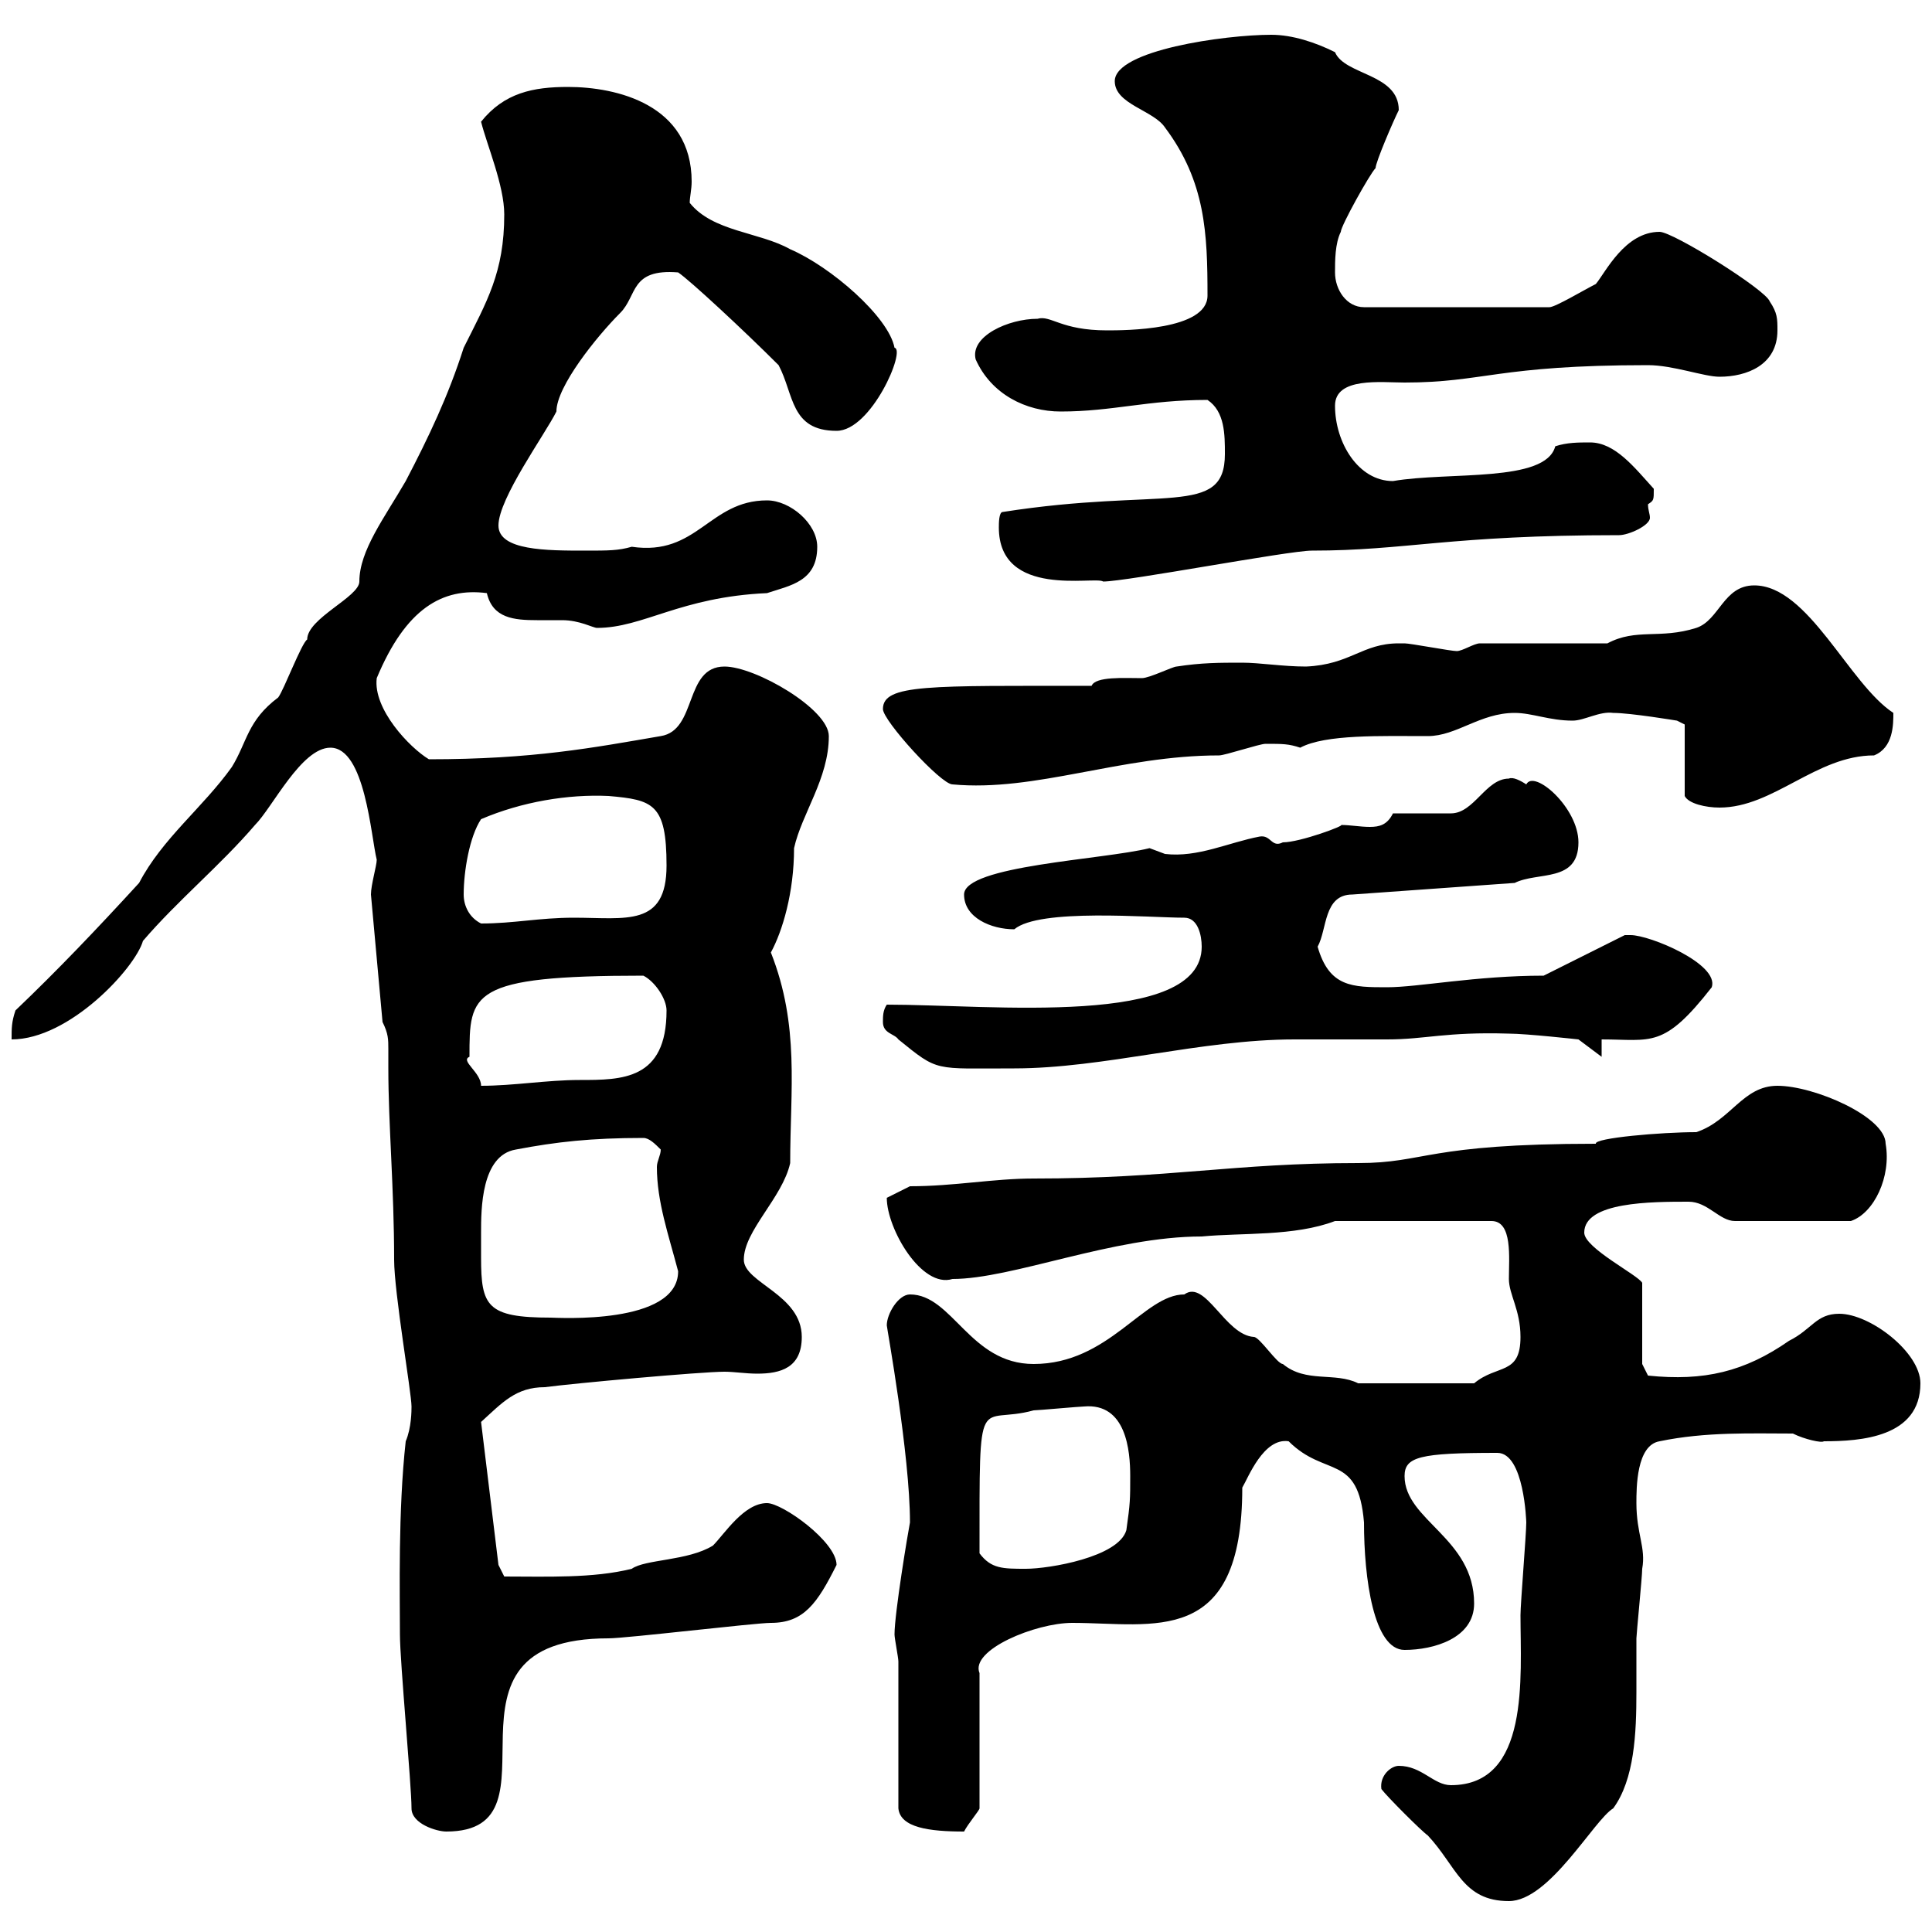 <svg xmlns="http://www.w3.org/2000/svg" xmlns:xlink="http://www.w3.org/1999/xlink" width="300" height="300"><path d="M214.50 277.80C215.40 279 220.80 284.40 221.70 285C226.20 289.80 227.10 295.20 234.30 295.20C240.60 295.20 247.50 282.60 250.50 280.80C253.80 276.30 254.10 269.10 254.10 262.80C254.10 259.50 254.10 256.50 254.10 254.40C254.10 253.80 255 244.80 255 243.60C255.60 240.30 254.10 238.20 254.10 233.40C254.10 231 254.10 224.40 257.70 223.80C264.90 222.30 272.10 222.60 278.40 222.60C280.20 223.50 282.90 224.10 283.20 223.80C288.90 223.80 298.20 223.20 298.20 214.80C298.20 210 290.40 204 285.60 204C282 204 281.40 206.40 277.80 208.20C270.90 213 264.60 214.50 255.90 213.60L255 211.80L255 199.20C254.40 198 246 193.80 246 191.40C246 186.60 256.50 186.60 262.20 186.60C265.20 186.60 267 189.60 269.40 189.60L287.40 189.60C291 188.40 293.70 182.70 292.80 177.60C292.80 173.40 281.70 168.60 276 168.60C270.60 168.60 268.80 174 263.40 175.80C258 175.80 247.50 176.70 247.80 177.60C221.40 177.60 221.40 180.60 210.90 180.60C191.40 180.60 181.80 183 160.50 183C154.20 183 148.20 184.20 141.30 184.20L137.70 186C137.70 190.80 143.10 200.10 147.90 198.60C157.20 198.60 172.80 192 186.60 192C192.90 191.40 201 192 207.30 189.60L231.60 189.60C234.90 189.60 234.30 195.30 234.30 198.60C234.30 201 236.10 203.40 236.10 207.60C236.10 213.60 232.50 211.80 228.90 214.80L210.90 214.80C207.30 213 202.80 214.80 199.20 211.80C198.30 211.80 195.60 207.60 194.70 207.60C190.20 207.30 187.20 198.60 183.90 201C177.60 201 172.20 211.80 160.50 211.80C150.60 211.80 147.90 201 141.30 201C139.50 201 137.70 204 137.70 205.80C137.70 206.10 141.30 225.90 141.30 236.40C141 237.90 138.90 250.50 138.90 253.80C138.90 254.40 139.50 257.40 139.50 258L139.50 280.80C139.80 283.80 144.30 284.40 149.70 284.40C150.30 283.20 152.10 281.10 152.10 280.80L152.10 259.80C150.60 256.20 160.80 252 166.50 252C179.10 252 192.90 255.90 192.90 231C193.80 229.50 196.20 223.20 200.10 223.80C205.80 229.50 210.90 225.60 211.80 236.40C211.80 245.10 213.30 256.20 218.10 256.20C222.60 256.20 228.90 254.40 228.90 249C228.90 238.80 218.10 236.10 218.10 229.20C218.10 226.20 220.50 225.60 232.50 225.60C236.70 225.60 237 236.40 237 236.40C237 238.20 236.10 249 236.10 250.80C236.10 260.40 237.60 277.20 225.30 277.20C222.60 277.20 220.80 274.20 217.20 274.20C216 274.20 214.20 275.70 214.50 277.80ZM63.90 280.80C63.90 283.20 67.80 284.40 69.30 284.40C88.50 284.40 65.10 254.40 94.50 254.40C97.20 254.40 117.30 252 119.70 252C124.80 252 126.90 249 129.90 243C129.90 239.40 121.50 233.40 119.10 233.40C115.50 233.40 112.50 238.20 110.70 240C106.80 242.40 100.20 242.10 98.10 243.60C92.10 245.10 84.90 244.80 78.30 244.80L77.40 243L74.70 220.80C78 217.80 80.10 215.40 84.60 215.40C89.10 214.80 108.90 213 112.50 213C114 213 115.80 213.30 117.60 213.30C121.20 213.30 124.50 212.40 124.50 207.60C124.50 201 115.50 199.20 115.50 195.60C115.50 191.10 121.50 186 122.70 180.60C122.70 169.20 124.20 159.30 119.70 147.90C121.50 144.60 123.30 138.60 123.30 131.70C124.50 126.30 128.70 120.90 128.70 114.30C128.70 110.10 117.30 103.50 112.50 103.50C106.20 103.50 108.30 113.40 102.60 114.30C92.10 116.10 82.80 117.90 66.60 117.90C63.60 116.10 57.90 110.10 58.50 105.30C63 94.50 68.70 91.20 75.60 92.10C76.50 96 79.80 96.30 83.40 96.30C84.60 96.30 85.80 96.30 87.30 96.30C90 96.30 92.10 97.50 92.70 97.50C99.90 97.50 105.60 92.70 119.10 92.10C122.70 90.90 126.90 90.30 126.90 84.90C126.90 81.30 122.70 77.70 119.10 77.70C110.10 77.70 108.30 86.40 98.10 84.90C96 85.50 94.50 85.50 90.90 85.50C84.90 85.50 77.40 85.50 77.40 81.60C77.40 77.40 84.60 67.50 86.40 63.90C86.40 60 92.70 52.20 96.30 48.60C99 45.90 97.80 41.70 105.30 42.30C107.10 43.50 115.50 51.30 120.90 56.70C123.30 61.20 122.70 66.90 129.90 66.90C135.30 66.90 140.70 54.30 138.90 54C138 49.20 129 41.40 122.70 38.70C117.90 36 110.70 36 107.10 31.50C107.10 30.60 107.40 29.40 107.40 28.20C107.40 16.20 95.70 13.50 88.20 13.50C82.80 13.50 78.30 14.40 74.70 18.90C75.60 22.50 78.30 28.80 78.30 33.30C78.30 42.30 75.60 46.80 72 54C69.60 61.50 66.60 67.80 63 74.70C59.70 80.40 55.80 85.50 55.80 90.30C55.80 92.70 47.70 96 47.70 99.30C46.80 99.90 44.10 107.10 43.20 108.30C38.40 111.90 38.40 115.20 36 119.10C31.50 125.40 25.20 130.20 21.60 137.10C15 144.30 9 150.60 2.40 156.90C1.80 158.70 1.80 159.60 1.80 161.40C10.80 161.40 21 150.30 22.20 146.10C27.60 139.80 34.20 134.40 39.60 128.10C42.30 125.40 46.80 116.10 51.30 116.10C56.70 116.10 57.60 129.90 58.50 133.50C58.50 134.40 57.60 137.40 57.60 138.90L59.40 158.70C60.30 160.50 60.30 161.40 60.30 162.90C60.30 163.80 60.30 164.70 60.30 165.90C60.30 174.60 61.20 184.50 61.20 195.60C61.20 200.70 63.90 216.30 63.90 218.40C63.90 219 63.90 221.70 63 223.80C61.80 234.60 62.10 247.50 62.10 253.80C62.10 258 63.90 277.20 63.90 280.80ZM152.10 241.20C152.10 214.80 151.80 221.40 160.50 219C161.10 219 167.70 218.40 168.30 218.40C174.90 217.80 175.50 225.30 175.50 229.20C175.50 232.80 175.50 233.40 174.90 237.60C173.70 241.80 162.90 243.60 159.30 243.60C155.70 243.60 153.90 243.60 152.10 241.20ZM74.70 191.40C74.70 187.80 74.70 179.40 80.10 178.50C86.40 177.30 91.80 176.70 99.90 176.70C100.80 176.70 101.70 177.60 102.60 178.50C102.60 179.40 102 180.30 102 181.20C102 186.60 103.80 191.70 105.30 197.40C105.30 205.80 86.40 204.60 85.50 204.60C75.60 204.60 74.70 202.80 74.70 195.30C74.70 193.80 74.70 192.60 74.70 191.40ZM72.90 164.10C72.90 154.20 72.90 151.50 99.90 151.50C101.70 152.40 103.50 155.10 103.50 156.90C103.50 167.70 96.60 167.70 90 167.70C84.90 167.70 79.80 168.60 74.70 168.60C74.70 166.50 71.40 164.70 72.90 164.10ZM137.10 158.70C137.10 160.50 138.90 160.50 139.50 161.40C145.80 166.50 144.90 165.90 157.50 165.90C171.30 165.90 186.60 161.40 201 161.40C202.80 161.40 213.60 161.40 215.40 161.40C221.40 161.40 224.40 160.20 234.30 160.50C237 160.50 245.10 161.40 245.10 161.40L248.70 164.10L248.70 161.40C256.50 161.40 258.30 162.90 265.80 153.30C267 149.70 256.20 145.20 253.20 145.20C253.20 145.20 252.30 145.20 252.30 145.20L239.70 151.50C229.20 151.50 220.20 153.30 215.40 153.30C210 153.30 206.40 153.30 204.60 147C206.10 144.30 205.50 138.90 210 138.90L235.20 137.10C238.80 135.30 245.10 137.10 245.10 130.80C245.10 125.40 238.20 119.40 237 121.80C236.10 121.20 234.90 120.60 234.30 120.90C230.70 120.90 228.90 126.30 225.30 126.30C224.40 126.30 218.10 126.30 216.30 126.30C215.40 128.10 214.20 128.40 212.70 128.40C211.20 128.40 209.70 128.10 208.20 128.10C209.10 128.10 201.90 130.80 199.20 130.80C197.40 131.70 197.40 129.60 195.60 129.90C190.80 130.80 186 133.20 180.90 132.60C180.90 132.60 178.50 131.70 178.50 131.70C171.30 133.50 149.70 134.40 149.70 138.90C149.70 142.50 153.90 144.30 157.50 144.30C161.40 141 178.50 142.50 183.90 142.50C186 142.50 186.60 145.20 186.60 147C186.60 159.60 153.90 156 137.70 156C137.10 156.90 137.10 157.80 137.10 158.70ZM72 138.90C72 135.30 72.90 129.90 74.70 127.20C81 124.50 88.20 123.30 94.50 123.60C101.40 124.20 103.50 124.80 103.50 134.40C103.50 144 97.20 142.50 89.10 142.50C83.70 142.50 79.80 143.40 74.70 143.40C72.90 142.50 72 140.70 72 138.90ZM261.60 112.50L261.60 123.60C262.20 124.80 264.90 125.40 267 125.40C275.40 125.40 282 117.30 291 117.30C294 116.10 294 112.50 294 110.70C287.10 106.20 280.80 90.90 272.40 90.90C267.60 90.90 267 96.30 263.40 97.50C257.70 99.30 254.10 97.50 249.60 99.90L229.80 99.90C228.90 99.90 227.10 101.10 226.20 101.10C225.30 101.10 219 99.90 218.10 99.90C218.10 99.90 218.10 99.90 217.20 99.90C211.50 99.90 209.70 103.20 202.80 103.50C199.20 103.50 195.60 102.90 192.90 102.90C189.30 102.90 186.60 102.90 182.70 103.50C182.10 103.50 178.50 105.30 177.30 105.30C174.60 105.30 170.10 105 169.50 106.50C144.30 106.50 137.10 106.20 137.10 110.10C137.10 111.90 146.10 121.80 147.90 121.80C160.80 123 174 117.30 189.30 117.30C190.20 117.30 195.60 115.50 196.50 115.50C199.20 115.50 200.10 115.50 201.90 116.10C205.80 114 214.50 114.30 221.70 114.30C226.20 114.30 229.80 110.70 235.20 110.70C237.90 110.70 240.60 111.90 244.20 111.90C246 111.90 248.40 110.40 250.50 110.70C253.20 110.70 260.40 111.90 260.40 111.90ZM155.10 81.90C155.10 93 170.10 89.40 171.30 90.30C174.90 90.30 200.10 85.50 203.70 85.50C218.40 85.50 225 83.10 251.40 83.10C252.90 83.10 256.20 81.60 256.20 80.40C256.20 79.80 255.90 79.20 255.90 78.30C256.80 77.70 256.80 77.70 256.80 75.90C253.80 72.60 250.80 68.70 246.90 68.70C245.10 68.70 243.30 68.70 241.50 69.30C240 75 225 73.20 216.30 74.70C210.90 74.70 207.30 68.70 207.30 63C207.30 58.50 214.50 59.40 218.10 59.40C230.40 59.40 232.50 56.70 255.90 56.70C259.80 56.70 264.60 58.50 267 58.50C271.20 58.50 276 56.70 276 51.30C276 49.50 276 48.60 274.80 46.80C274.20 45 259.80 36 257.70 36C252.30 36 249.30 42.30 247.80 44.10C246 45 241.50 47.70 240.60 47.70L211.80 47.70C209.10 47.70 207.30 45 207.30 42.30C207.30 40.50 207.30 37.80 208.20 36C208.20 35.10 212.70 27 213.60 26.10C213.60 25.20 216.30 18.90 217.20 17.10C217.20 11.40 208.80 11.70 207.30 8.10C204.30 6.60 200.70 5.40 197.40 5.40C190.20 5.40 173.10 7.80 173.10 12.60C173.10 16.20 179.10 17.10 180.90 19.80C187.20 28.20 187.50 36.30 187.50 45.90C187.50 51.30 174.60 51.30 171.90 51.30C164.70 51.30 163.20 48.90 161.10 49.50C156.60 49.50 150.60 52.20 151.50 55.80C153.90 61.20 159.30 63.90 164.70 63.90C172.80 63.90 178.20 62.10 187.50 62.10C190.20 63.90 190.20 67.50 190.20 70.50C190.20 80.40 180.60 75.60 155.70 79.50C155.10 79.50 155.10 81.30 155.10 81.90Z"/></svg>